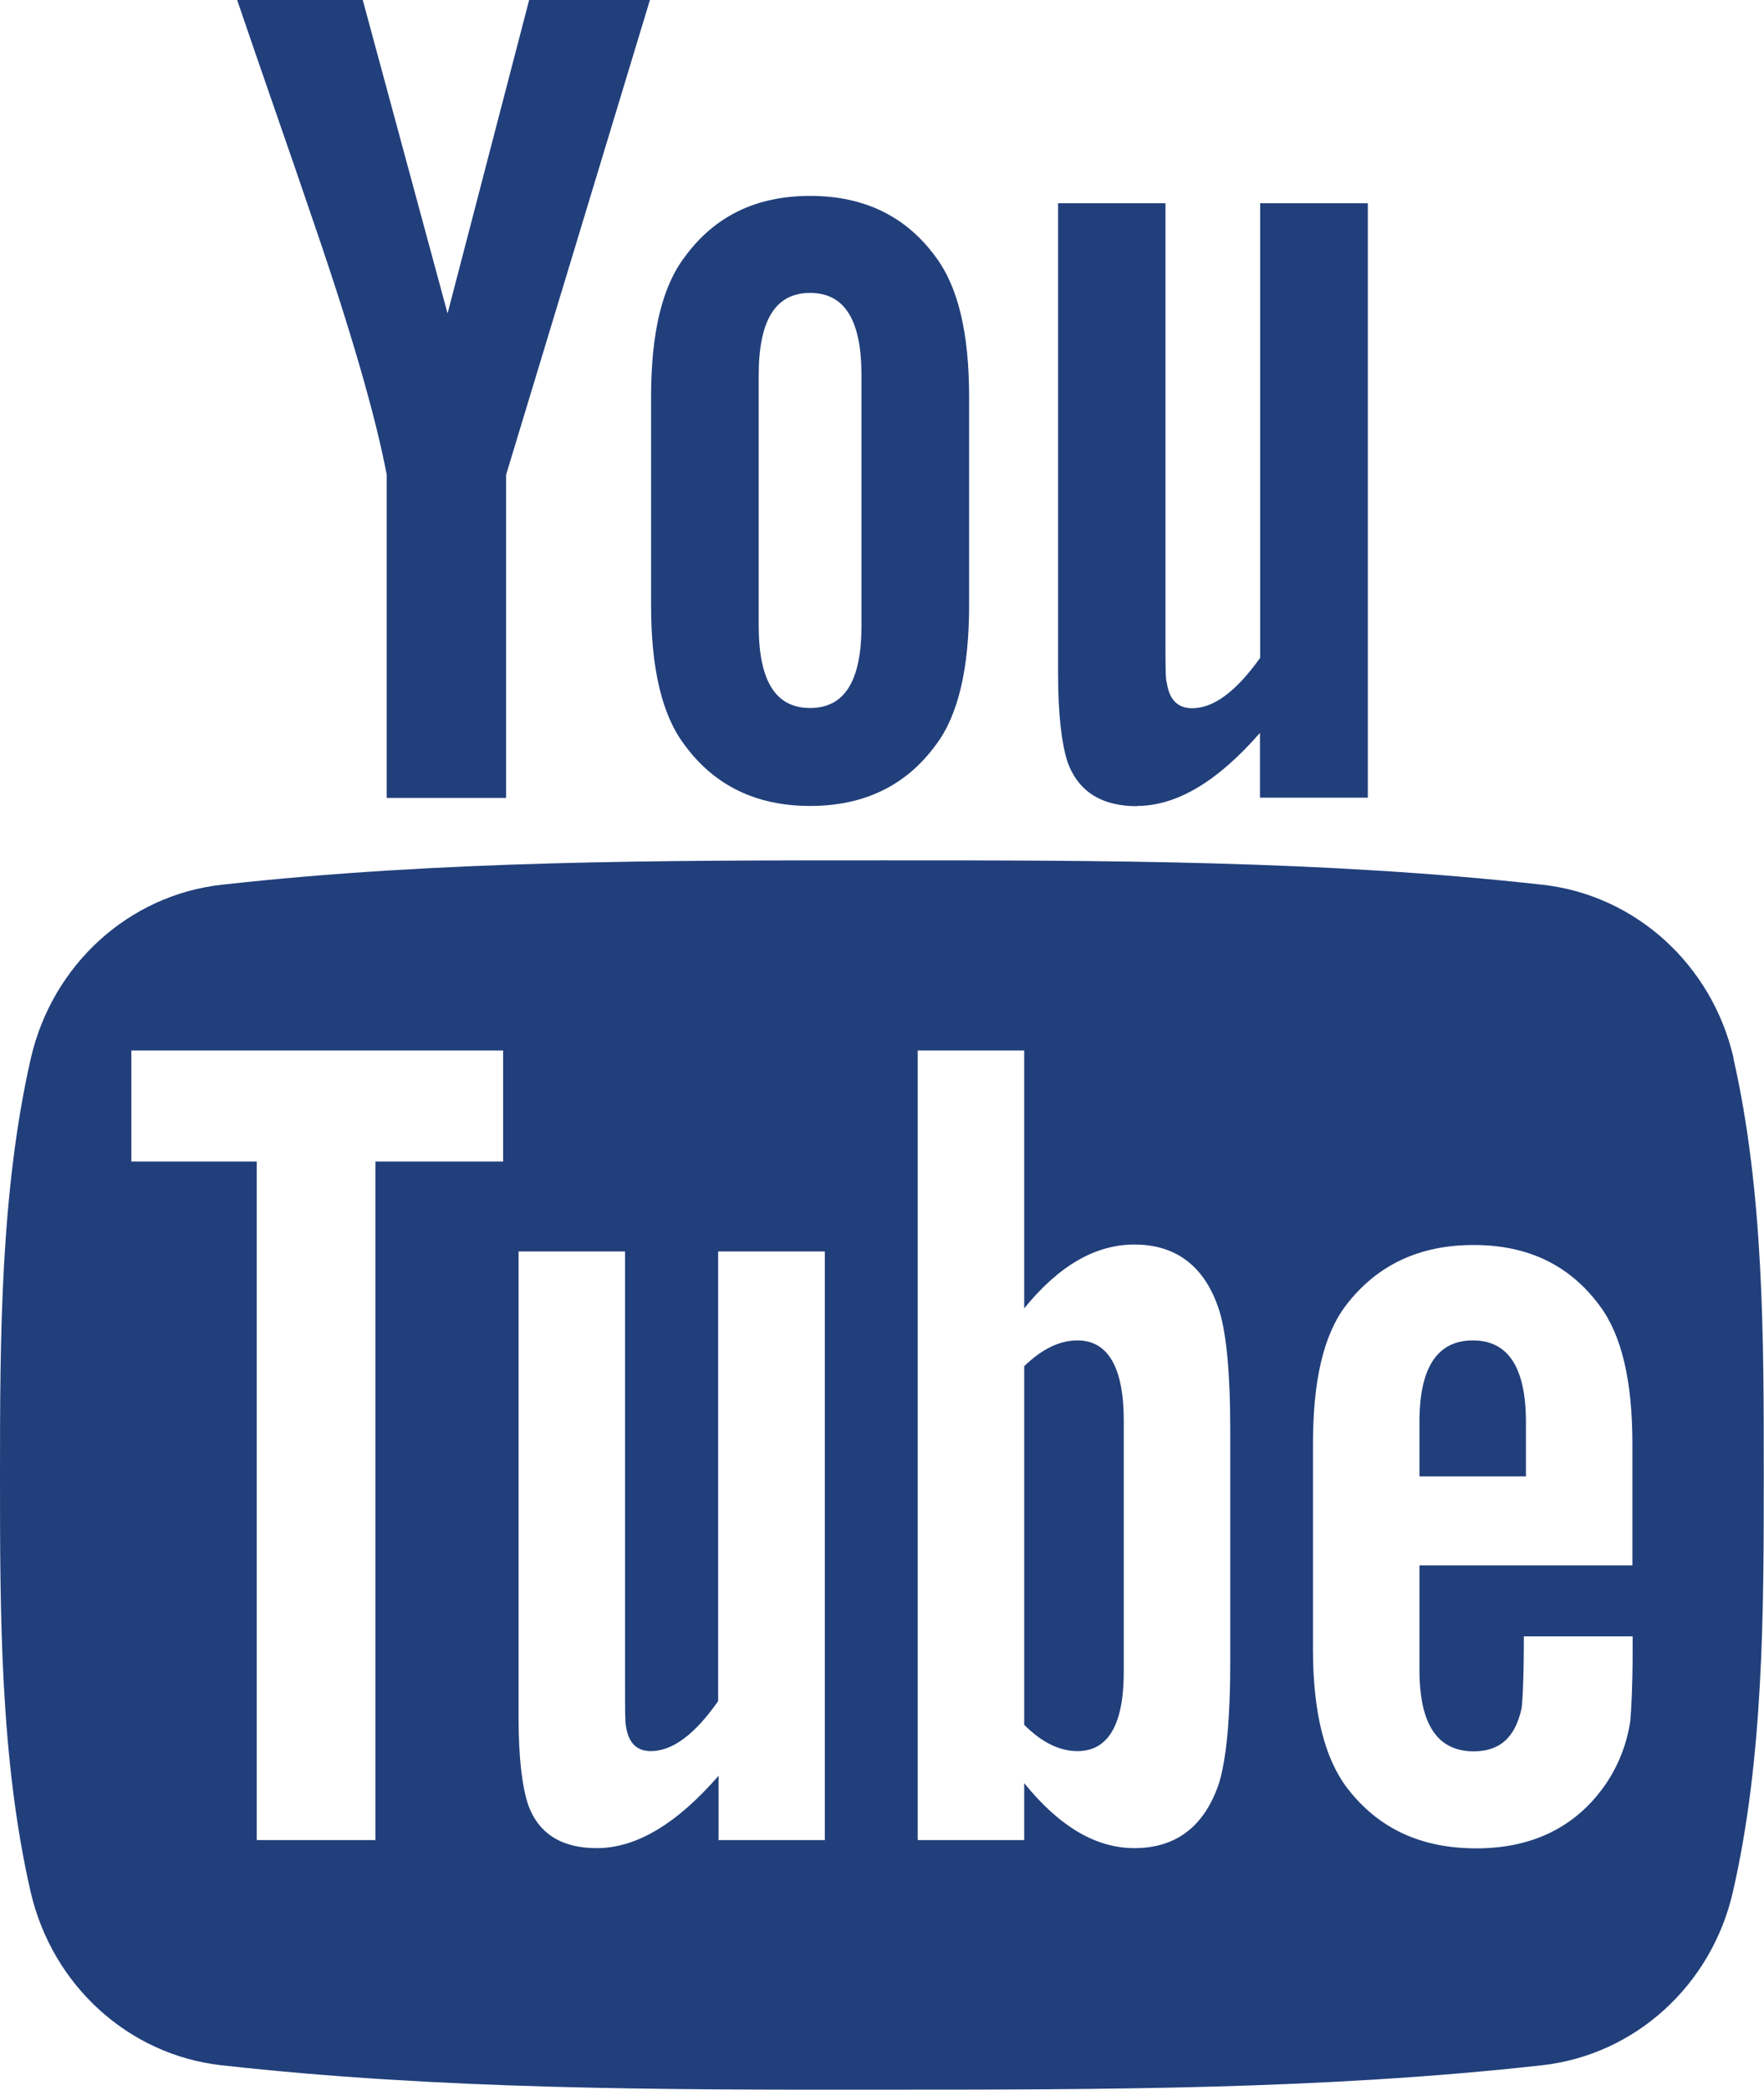 <?xml version="1.0" encoding="UTF-8"?>
<svg id="Layer_2" data-name="Layer 2" xmlns="http://www.w3.org/2000/svg" viewBox="0 0 76.54 90.68">
  <defs>
    <style>
      .cls-1 {
        fill: #213f7b;
      }
    </style>
  </defs>
  <g id="Capa_1" data-name="Capa 1">
    <g>
      <path class="cls-1" d="M75.22,45.91c-.94-4.07-4.27-7.07-8.28-7.52-9.49-1.06-19.1-1.06-28.66-1.06-9.57,0-19.17,0-28.67,1.06-4.01.45-7.33,3.45-8.27,7.52C.02,51.7,0,58.03,0,64s0,12.3,1.33,18.09c.94,4.07,4.26,7.07,8.27,7.52,9.49,1.06,19.1,1.07,28.66,1.06,9.57,0,19.17,0,28.66-1.06,4.01-.45,7.34-3.45,8.27-7.52,1.33-5.8,1.34-12.12,1.34-18.09,0-5.97,0-12.3-1.32-18.09ZM21.83,50.4h-5.54v29.44h-5.15v-29.44h-5.44v-4.82h16.13v4.82ZM35.81,79.84h-4.63v-2.79c-1.84,2.11-3.58,3.14-5.29,3.14-1.49,0-2.52-.6-2.98-1.9-.25-.77-.41-1.99-.41-3.8v-20.19h4.62v18.8c0,1.08,0,1.65.04,1.8.11.72.46,1.08,1.08,1.08.93,0,1.9-.71,2.92-2.17v-19.51h4.63v25.53ZM53.38,72.18c0,2.36-.16,4.06-.47,5.14-.62,1.9-1.85,2.87-3.69,2.87-1.65,0-3.23-.91-4.78-2.82v2.47h-4.62v-34.26h4.62v11.19c1.49-1.84,3.08-2.77,4.78-2.77,1.84,0,3.08.97,3.69,2.88.31,1.03.47,2.72.47,5.13v10.17ZM70.84,67.92h-9.25v4.53c0,2.36.77,3.54,2.36,3.54,1.14,0,1.8-.62,2.07-1.86.04-.25.1-1.28.1-3.13h4.72v.68c0,1.49-.06,2.52-.1,2.98-.15,1.02-.52,1.95-1.08,2.77-1.28,1.85-3.18,2.77-5.6,2.77s-4.26-.87-5.6-2.61c-.98-1.28-1.49-3.29-1.49-6v-8.94c0-2.73.45-4.72,1.43-6.01,1.34-1.75,3.18-2.62,5.54-2.62s4.16.87,5.46,2.62c.97,1.29,1.43,3.29,1.43,6.01v5.28h0Z"/>
      <path class="cls-1" d="M63.91,58.16c-1.55,0-2.32,1.18-2.32,3.54v2.36h4.62v-2.36c0-2.36-.77-3.54-2.3-3.54Z"/>
      <path class="cls-1" d="M46.75,58.16c-.76,0-1.53.36-2.31,1.12v15.56c.77.77,1.54,1.14,2.31,1.14,1.33,0,2.01-1.14,2.01-3.44v-10.9c0-2.3-.68-3.48-2.01-3.48Z"/>
      <path class="cls-1" d="M49.33,34.97c1.71,0,3.48-1.04,5.34-3.17v2.81h4.68V8.82h-4.67v19.72c-1.04,1.46-2.02,2.19-2.95,2.19-.63,0-.99-.37-1.1-1.09-.06-.15-.06-.72-.06-1.82V8.82h-4.66v20.4c0,1.82.16,3.06.41,3.84.47,1.31,1.51,1.92,3.01,1.92Z"/>
      <path class="cls-1" d="M16.78,20.6v14.02h5.18v-14.02L28.2,0h-5.24l-3.54,13.6L15.74,0h-5.45c1.09,3.21,2.23,6.43,3.32,9.65,1.66,4.83,2.7,8.47,3.17,10.95Z"/>
      <path class="cls-1" d="M35.15,34.97c2.34,0,4.16-.88,5.45-2.64.98-1.29,1.45-3.33,1.45-6.07v-9.03c0-2.76-.47-4.77-1.45-6.08-1.29-1.77-3.11-2.65-5.45-2.65s-4.15.88-5.44,2.65c-.99,1.3-1.46,3.32-1.46,6.08v9.03c0,2.74.47,4.78,1.46,6.07,1.29,1.76,3.11,2.64,5.44,2.64ZM32.92,16.29c0-2.39.72-3.58,2.23-3.58s2.23,1.19,2.23,3.58v10.85c0,2.39-.72,3.58-2.23,3.58s-2.23-1.19-2.23-3.58v-10.85Z"/>
    </g>
  </g>
</svg>